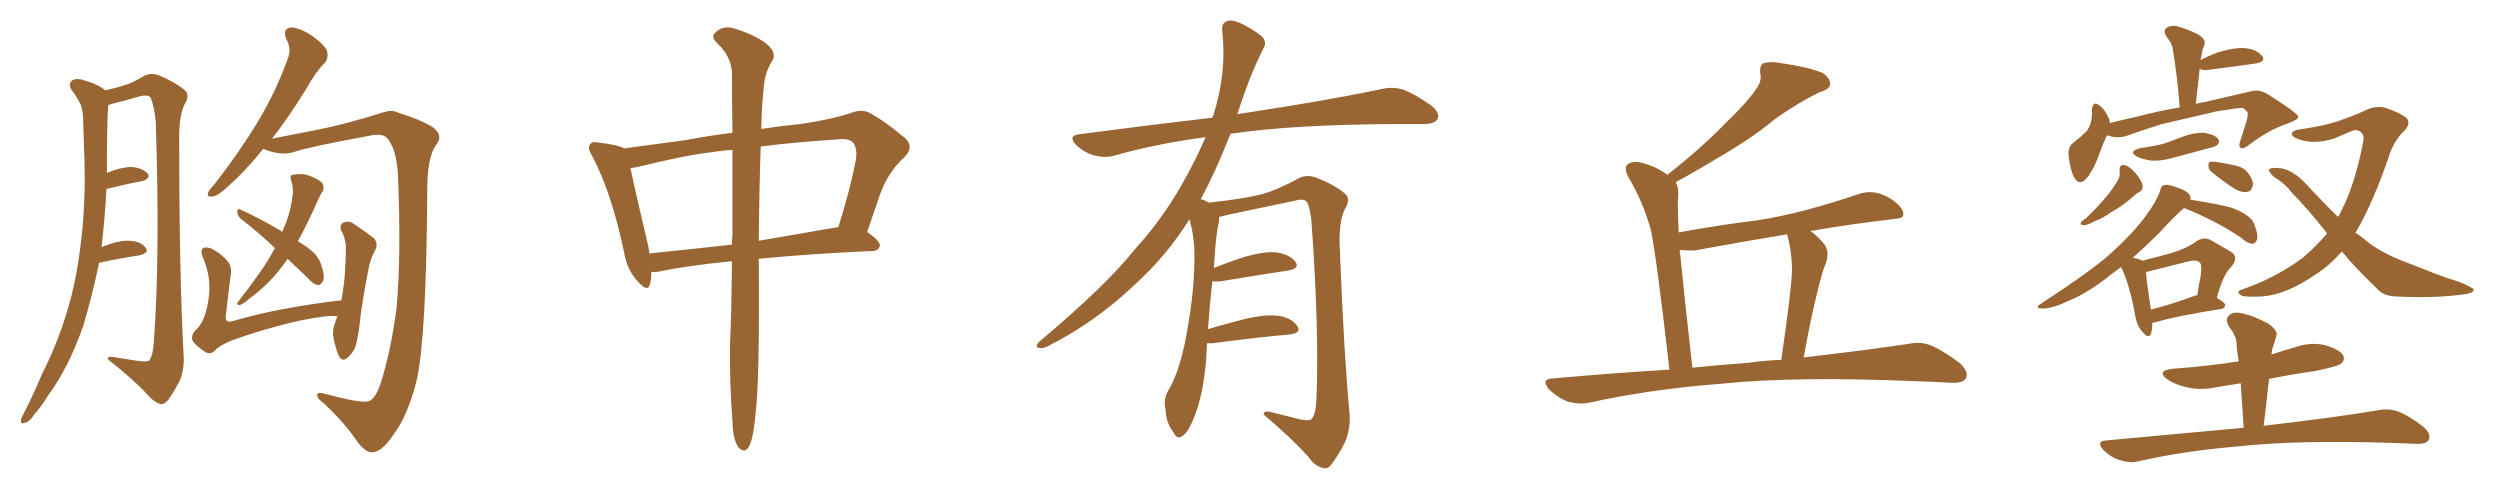 <svg xmlns="http://www.w3.org/2000/svg" xmlns:xlink="http://www.w3.org/1999/xlink" width="750" height="150"><path fill="#996633" padding="10" d="M29.74 78.81L29.74 78.81Q27.69 88.77 24.90 98.00L24.90 98.00Q20.51 110.45 14.21 118.95L14.21 118.95Q12.60 121.73 10.25 124.37L10.25 124.37Q8.79 126.71 7.32 126.86L7.32 126.86Q6.15 127.44 6.30 125.98L6.30 125.98Q6.45 125.10 7.03 124.22L7.03 124.22Q9.96 118.51 12.60 112.21L12.60 112.21Q18.16 101.37 21.39 88.92L21.39 88.92Q23.73 79.54 24.76 68.12L24.76 68.12Q25.78 57.13 25.20 44.38L25.20 44.38Q25.05 39.11 24.90 34.72L24.90 34.72Q24.61 31.64 23.58 30.18L23.58 30.18Q22.41 28.13 21.39 26.81L21.39 26.81Q20.36 25.05 21.83 24.02L21.83 24.02Q23.29 23.29 25.93 24.32L25.93 24.32Q29.44 25.34 31.64 27.10L31.64 27.10Q35.30 26.22 37.21 25.63L37.21 25.63Q39.70 24.90 43.36 22.71L43.36 22.71Q45.56 21.68 47.90 22.71L47.90 22.71Q52.73 24.76 55.52 27.10L55.52 27.10Q56.98 28.71 55.52 31.05L55.52 31.05Q53.61 34.57 53.76 42.19L53.76 42.19Q53.76 81.88 55.08 106.49L55.08 106.49Q55.37 110.74 53.91 114.26L53.91 114.26Q51.71 118.36 50.24 120.26L50.24 120.26Q48.93 121.58 47.90 121.14L47.90 121.14Q45.85 120.41 43.95 118.07L43.95 118.07Q39.84 113.67 32.37 107.81L32.37 107.81Q32.08 106.64 34.86 107.23L34.86 107.23Q38.09 107.81 41.31 108.25L41.31 108.25Q44.24 108.69 44.82 108.11L44.82 108.11Q46.00 106.20 46.14 102.54L46.14 102.54Q48.05 77.49 46.73 36.47L46.73 36.47Q46.29 32.23 45.26 29.44L45.26 29.44Q44.68 28.27 42.04 28.86L42.04 28.86Q38.09 30.03 33.98 31.05L33.98 31.05Q33.11 31.35 32.52 31.49L32.52 31.49Q32.23 34.13 32.23 36.91L32.23 36.91Q32.08 41.60 32.08 47.02L32.08 47.02Q32.08 49.51 32.08 51.86L32.08 51.86Q36.47 50.10 39.26 50.10L39.26 50.10Q42.48 50.24 44.24 52.00L44.24 52.00Q45.41 53.47 42.63 54.35L42.63 54.35Q37.79 55.22 31.93 56.69L31.93 56.69Q31.49 65.19 30.47 74.12L30.47 74.12Q35.60 72.07 38.67 72.22L38.67 72.22Q42.19 72.36 43.65 74.27L43.65 74.27Q44.97 75.73 41.89 76.61L41.89 76.61Q36.62 77.34 29.88 78.81L29.88 78.81Q29.88 78.81 29.74 78.81ZM78.96 44.68L78.96 44.68Q73.39 51.56 68.85 55.52L68.85 55.52Q65.48 58.74 64.01 58.89L64.01 58.89Q61.96 59.33 62.40 57.86L62.40 57.86Q62.70 56.98 64.16 55.52L64.16 55.52Q71.78 45.70 77.20 36.77L77.20 36.77Q82.76 27.54 86.28 17.72L86.28 17.72Q87.60 14.79 85.84 11.57L85.84 11.57Q84.67 8.64 87.30 8.20L87.30 8.20Q89.94 8.35 93.60 10.69L93.60 10.69Q97.56 13.62 98.14 15.38L98.14 15.38Q98.58 17.29 97.56 18.75L97.56 18.75Q94.92 21.24 92.14 26.22L92.14 26.22Q86.57 35.30 81.59 41.60L81.59 41.60Q87.45 40.43 95.07 38.96L95.07 38.96Q104.00 37.21 114.99 33.69L114.99 33.69Q117.77 32.81 119.53 33.84L119.53 33.84Q126.27 35.89 129.93 38.23L129.93 38.23Q133.15 40.72 130.81 43.51L130.81 43.51Q128.03 47.31 128.17 58.30L128.17 58.30Q127.88 100.78 125.10 113.67L125.10 113.67Q122.46 124.51 118.07 130.37L118.07 130.37Q114.99 134.91 112.65 135.50L112.65 135.50Q110.01 136.52 106.93 132.13L106.93 132.13Q103.42 126.86 97.12 121.00L97.12 121.00Q94.78 119.24 95.21 118.21L95.21 118.21Q95.65 117.63 97.12 118.07L97.12 118.07Q100.49 118.95 105.03 119.97L105.03 119.97Q109.86 120.85 110.89 120.26L110.89 120.26Q112.65 119.38 114.11 115.28L114.11 115.28Q117.19 105.76 118.95 92.58L118.95 92.58Q120.41 76.76 119.38 52.44L119.38 52.44Q118.95 44.68 116.16 41.46L116.16 41.46Q114.84 39.99 111.62 40.58L111.62 40.58Q92.43 44.09 88.33 45.56L88.33 45.56Q84.38 46.88 78.96 44.68ZM86.28 77.64L86.28 77.64Q83.50 81.74 80.71 84.52L80.71 84.52Q77.78 87.45 74.56 89.79L74.56 89.79Q72.66 91.41 71.78 91.55L71.78 91.55Q70.75 91.26 71.34 90.67L71.34 90.67Q78.22 81.74 80.86 77.34L80.86 77.34Q81.59 75.88 82.47 74.41L82.47 74.41Q77.05 69.29 72.22 65.63L72.22 65.63Q71.19 64.60 71.19 63.57L71.19 63.57Q71.19 62.40 72.07 62.84L72.07 62.84Q76.46 64.75 84.38 69.29L84.38 69.29Q84.52 69.43 84.67 69.58L84.67 69.58Q84.96 68.70 85.40 67.82L85.40 67.82Q87.30 63.28 87.89 57.86L87.89 57.86Q87.89 55.52 87.30 54.05L87.30 54.05Q86.87 52.59 87.74 52.44L87.74 52.44Q88.92 52.15 91.26 52.29L91.26 52.29Q93.31 52.73 95.07 53.76L95.07 53.76Q96.83 54.64 96.97 55.66L96.97 55.66Q97.27 56.98 96.68 57.57L96.68 57.57Q96.24 58.15 95.65 59.47L95.65 59.47Q92.14 67.38 89.36 72.36L89.36 72.36Q92.58 74.27 94.34 76.03L94.34 76.03Q95.80 77.64 96.39 79.54L96.39 79.54Q97.71 83.35 96.68 84.67L96.68 84.67Q95.95 85.69 95.36 85.55L95.36 85.55Q93.90 85.25 92.43 83.50L92.43 83.50Q89.06 80.27 86.28 77.64ZM101.22 94.92L101.22 94.92L101.22 94.92Q101.07 94.92 101.07 94.92L101.07 94.92Q99.02 94.34 89.65 96.24L89.65 96.24Q79.39 98.58 69.58 102.10L69.58 102.10Q65.63 103.71 64.16 105.47L64.16 105.47Q62.84 106.49 61.38 105.47L61.38 105.47Q59.33 104.15 57.86 102.39L57.86 102.39Q56.98 100.49 59.18 98.58L59.18 98.58Q61.67 95.95 62.55 89.79L62.55 89.79Q63.57 83.35 60.79 77.05L60.79 77.05Q59.91 74.85 61.23 74.27L61.23 74.27Q62.40 74.12 63.72 74.71L63.72 74.71Q66.65 76.32 68.41 78.52L68.41 78.52Q69.73 80.27 69.14 83.06L69.14 83.06Q68.41 88.77 67.82 94.19L67.82 94.19Q67.24 96.97 69.58 96.39L69.58 96.39Q83.50 92.29 102.39 90.09L102.39 90.09Q102.39 89.50 102.54 89.36L102.54 89.36Q103.42 84.38 103.56 80.27L103.56 80.27Q103.86 75.88 103.71 73.24L103.71 73.24Q103.27 70.46 102.25 68.99L102.25 68.99Q101.95 67.24 102.98 66.80L102.98 66.80Q104.59 66.06 106.05 67.09L106.05 67.09Q110.01 69.73 112.35 71.63L112.35 71.63Q113.53 73.39 112.50 75.15L112.50 75.15Q110.89 78.08 110.45 81.30L110.45 81.30Q109.28 87.01 108.25 94.04L108.25 94.04Q107.67 100.49 106.64 104.00L106.64 104.00Q105.91 105.91 104.15 107.37L104.15 107.37Q102.69 108.69 101.66 106.79L101.66 106.79Q100.49 104.15 99.90 100.49L99.90 100.49Q99.90 98.29 100.49 96.97L100.49 96.97Q100.78 95.95 101.22 94.92ZM219.58 78.37L219.58 78.37Q205.96 79.69 197.02 81.59L197.02 81.59Q196.00 81.59 195.41 81.59L195.41 81.59Q195.41 83.79 194.97 85.25L194.97 85.25Q194.38 87.89 191.31 84.38L191.31 84.38Q188.09 81.01 187.21 75.59L187.21 75.59Q183.40 57.57 177.69 46.88L177.69 46.88Q176.07 44.24 177.10 43.21L177.10 43.21Q177.69 42.33 179.59 42.77L179.59 42.77Q185.74 43.51 187.21 44.53L187.21 44.53Q194.97 43.51 205.66 42.04L205.66 42.04Q212.55 40.72 219.73 39.84L219.73 39.84Q219.58 28.71 219.58 21.53L219.58 21.53Q219.14 16.55 215.04 12.89L215.04 12.89Q213.13 10.84 214.60 9.81L214.60 9.81Q216.50 7.76 219.58 8.35L219.58 8.35Q226.17 10.25 229.83 13.04L229.83 13.04Q232.91 15.53 231.88 17.87L231.88 17.87Q229.25 21.97 229.10 26.81L229.10 26.81Q228.52 31.64 228.37 38.67L228.37 38.67Q234.23 37.79 240.09 37.21L240.09 37.21Q249.17 35.89 255.03 33.98L255.03 33.98Q258.84 32.37 261.62 34.28L261.62 34.28Q266.16 36.91 270.26 40.43L270.26 40.43Q274.95 43.51 271.29 47.17L271.29 47.17Q266.16 51.86 263.82 58.89L263.82 58.89Q262.06 64.16 260.16 69.58L260.16 69.58Q264.11 72.36 263.96 73.68L263.96 73.68Q263.67 75.15 261.91 75.29L261.91 75.29Q242.29 76.17 227.64 77.64L227.64 77.64Q227.64 77.93 227.64 78.08L227.64 78.08Q227.93 114.84 226.61 124.66L226.61 124.66Q226.03 130.96 225 133.30L225 133.30Q223.68 136.52 221.48 134.18L221.48 134.18Q219.87 131.69 219.73 126.42L219.73 126.42Q218.85 114.55 218.99 103.56L218.99 103.56Q219.43 94.63 219.58 78.37ZM219.73 70.46L219.73 70.46Q219.73 56.10 219.73 44.97L219.73 44.97Q216.65 45.12 214.31 45.56L214.31 45.56Q206.10 46.44 191.89 49.95L191.89 49.95Q190.14 50.39 189.11 50.39L189.11 50.39Q190.43 56.69 194.38 73.39L194.38 73.39Q194.68 74.71 194.82 76.03L194.82 76.03Q206.40 74.85 219.58 73.39L219.58 73.39Q219.58 71.92 219.73 70.46ZM228.22 43.95L228.22 43.95L228.22 43.95Q227.78 55.81 227.64 72.22L227.64 72.22Q238.77 70.31 251.51 68.12L251.51 68.12Q255.03 56.84 256.49 49.22L256.49 49.22Q257.52 45.26 256.05 42.92L256.05 42.92Q255.03 41.60 252.25 41.75L252.25 41.75Q238.48 42.63 228.22 43.95ZM362.11 102.98L362.11 102.98L362.11 102.98Q361.96 105.32 361.82 108.11L361.82 108.11Q360.94 118.65 358.15 125.39L358.15 125.39Q356.40 129.93 354.49 130.96L354.49 130.96Q353.03 131.84 352.00 129.64L352.00 129.64Q349.80 126.86 349.66 122.75L349.66 122.75Q348.93 119.97 350.39 117.33L350.39 117.33Q353.47 112.21 355.37 103.27L355.37 103.27Q358.15 89.65 358.30 78.96L358.30 78.96Q358.59 71.92 356.84 65.77L356.84 65.77Q350.24 76.46 340.43 85.40L340.43 85.40Q328.56 96.68 314.36 103.86L314.36 103.86Q312.74 104.74 311.43 104.30L311.43 104.30Q310.55 104.00 311.57 102.69L311.57 102.69Q332.08 85.40 340.14 75.15L340.14 75.15Q348.34 66.21 354.20 55.96L354.20 55.96Q358.59 48.34 361.67 41.16L361.67 41.16Q347.02 43.07 334.13 46.73L334.13 46.73Q331.49 47.46 327.98 46.58L327.98 46.58Q325.20 45.70 322.85 43.51L322.85 43.51Q320.21 40.72 323.73 40.28L323.73 40.28Q344.82 37.50 363.72 35.30L363.72 35.30Q363.87 34.72 364.01 34.57L364.01 34.57Q368.12 21.53 366.65 9.23L366.65 9.23Q366.36 6.88 368.26 6.30L368.26 6.30Q369.73 5.71 373.24 7.47L373.24 7.47Q378.08 10.11 379.10 11.57L379.10 11.57Q379.98 13.18 378.96 14.65L378.96 14.65Q375.88 20.80 373.54 27.39L373.54 27.39Q372.22 31.05 371.19 34.28L371.19 34.28Q372.51 33.98 373.83 33.84L373.83 33.84Q399.76 29.88 414.70 26.66L414.70 26.66Q418.07 25.93 421.14 26.95L421.14 26.95Q424.80 28.42 429.35 31.64L429.35 31.64Q432.13 33.84 431.25 35.74L431.25 35.74Q430.37 37.21 427.15 37.21L427.15 37.21Q423.34 37.21 418.95 37.21L418.95 37.21Q387.74 37.35 369.14 40.14L369.14 40.14Q364.75 51.42 360.21 59.77L360.21 59.77Q361.23 59.91 362.55 60.79L362.55 60.79Q373.54 59.62 378.96 58.15L378.96 58.15Q383.20 56.98 389.94 53.32L389.94 53.32Q392.14 52.29 394.92 53.32L394.92 53.32Q400.34 55.37 403.56 58.15L403.56 58.15Q405.32 59.77 403.56 62.55L403.56 62.55Q401.51 66.36 401.95 74.85L401.95 74.85Q403.13 105.62 404.88 124.22L404.88 124.22Q405.18 128.91 403.42 132.86L403.42 132.86Q401.07 137.26 399.32 139.45L399.32 139.45Q398.14 140.92 396.68 140.33L396.68 140.33Q394.34 139.75 392.43 136.96L392.43 136.96Q387.60 131.54 379.10 124.37L379.10 124.37Q379.10 122.90 381.88 123.78L381.88 123.78Q385.99 124.80 390.09 125.83L390.09 125.83Q393.02 126.42 393.60 125.54L393.60 125.54Q394.78 123.93 394.92 119.97L394.92 119.97Q395.80 99.76 393.46 66.65L393.46 66.65Q393.16 63.13 392.29 60.94L392.29 60.94Q391.55 59.33 388.48 60.21L388.48 60.21Q378.52 62.26 368.26 64.45L368.26 64.45Q366.80 64.89 365.77 65.04L365.77 65.04Q365.77 65.77 365.63 66.80L365.63 66.80Q364.75 70.17 364.16 80.42L364.16 80.42Q368.41 78.66 372.95 77.20L372.95 77.20Q379.39 75.29 383.06 75.73L383.06 75.73Q386.87 76.32 388.62 78.52L388.62 78.52Q390.09 80.57 386.43 81.15L386.43 81.15Q377.78 82.47 366.21 84.38L366.21 84.38Q364.60 84.52 363.72 84.38L363.72 84.38Q362.99 90.38 362.40 98.73L362.40 98.73Q367.82 97.12 373.68 95.65L373.68 95.65Q380.13 94.19 383.79 94.78L383.79 94.78Q387.74 95.51 389.21 97.85L389.21 97.85Q390.53 99.90 386.87 100.34L386.87 100.34Q377.05 101.22 363.72 102.98L363.72 102.98Q362.70 102.98 362.11 102.98ZM500.83 110.89L500.83 110.89Q497.02 77.49 495.26 68.99L495.26 68.99Q492.92 60.50 488.38 52.88L488.38 52.88Q487.06 50.24 488.38 49.22L488.38 49.22Q489.99 48.19 492.33 48.78L492.33 48.78Q496.58 49.80 500.24 52.44L500.24 52.44Q510.94 43.95 517.68 36.91L517.68 36.91Q524.12 30.76 526.76 26.81L526.76 26.81Q528.66 24.32 528.08 21.97L528.08 21.97Q527.78 20.07 528.81 19.04L528.81 19.04Q531.01 18.31 534.08 18.90L534.08 18.90Q542.29 20.07 546.68 21.83L546.68 21.83Q549.17 23.44 549.02 25.34L549.02 25.34Q548.88 26.81 545.80 27.69L545.80 27.69Q539.50 30.76 532.47 35.74L532.47 35.74Q525.44 41.60 515.19 47.46L515.19 47.46Q507.71 52.00 502.73 54.64L502.73 54.64Q503.61 56.25 503.47 58.59L503.47 58.59Q503.17 61.23 503.61 69.73L503.61 69.73Q515.48 67.53 527.49 66.06L527.49 66.06Q540.53 64.01 557.81 58.15L557.81 58.15Q560.89 57.13 564.11 58.15L564.11 58.15Q566.16 58.89 567.63 59.91L567.63 59.91Q571.14 62.40 571.00 64.31L571.00 64.31Q571.00 65.48 568.80 65.63L568.80 65.63Q556.05 67.09 543.16 69.29L543.16 69.29Q545.36 70.90 547.27 73.24L547.27 73.24Q549.02 75.59 547.71 79.10L547.71 79.10Q546.68 81.30 544.78 89.36L544.78 89.36Q543.02 96.53 541.11 107.23L541.11 107.23Q560.01 105.03 572.75 103.13L572.75 103.13Q576.27 102.39 579.49 103.71L579.49 103.71Q583.15 105.32 587.99 108.98L587.99 108.98Q590.77 111.62 589.75 113.53L589.75 113.53Q588.87 114.99 585.35 114.84L585.35 114.84Q580.66 114.55 575.68 114.40L575.68 114.40Q538.77 112.79 516.21 115.14L516.21 115.14Q495.12 116.75 476.51 120.85L476.51 120.85Q473.73 121.44 470.07 120.41L470.07 120.41Q466.99 119.09 464.65 116.75L464.65 116.75Q462.16 113.67 465.82 113.53L465.82 113.53Q483.98 111.91 500.83 110.89ZM524.56 108.84L524.56 108.84L524.56 108.84Q529.54 108.11 534.38 107.96L534.38 107.96Q537.45 86.87 537.60 81.15L537.60 81.15Q537.60 75.73 536.13 70.31L536.13 70.31Q525.15 72.07 508.30 75.15L508.30 75.15Q505.37 75.15 503.91 75L503.91 75Q503.91 75.59 504.05 76.17L504.05 76.17Q505.37 89.65 507.71 110.30L507.71 110.30Q516.50 109.42 524.56 108.84ZM663.43 51.56L663.43 51.56Q662.55 50.83 662.55 49.80L662.55 49.80Q662.40 48.49 663.43 48.49L663.43 48.49Q665.33 48.49 669.87 49.51L669.87 49.51Q672.80 49.95 674.27 51.71L674.27 51.71Q675.88 53.76 675.88 55.22L675.88 55.22Q675.59 57.42 674.12 57.57L674.12 57.57Q672.22 57.86 670.02 56.40L670.02 56.40Q666.65 54.20 663.43 51.56ZM635.89 51.27L635.89 51.27Q635.74 49.37 637.21 49.51L637.21 49.51Q638.82 49.80 640.72 52.00L640.72 52.00Q642.63 54.35 642.77 55.66L642.77 55.66Q642.92 56.98 641.89 57.57L641.89 57.57Q640.87 58.01 639.40 59.47L639.40 59.47Q636.04 62.26 633.25 63.72L633.25 63.72Q630.62 65.63 628.71 66.21L628.71 66.21Q626.07 67.68 625.05 67.53L625.05 67.53Q623.88 67.53 624.32 66.65L624.32 66.65Q624.76 66.06 625.78 65.48L625.78 65.48Q629.00 62.40 631.35 59.62L631.35 59.62Q633.84 56.84 635.60 53.61L635.60 53.61Q636.04 52.59 635.89 51.27ZM642.19 44.38L642.19 44.38Q646.00 43.95 649.22 43.07L649.22 43.07Q652.15 42.04 654.79 41.02L654.79 41.02Q658.15 39.70 661.38 39.84L661.38 39.84Q664.60 40.43 665.48 41.75L665.48 41.75Q666.06 42.48 665.19 43.51L665.19 43.51Q664.75 43.95 662.40 44.53L662.40 44.53Q656.98 46.00 652.00 47.31L652.00 47.31Q648.63 48.34 645.56 48.19L645.56 48.19Q643.07 47.90 641.16 47.02L641.16 47.02Q638.23 45.41 642.19 44.38ZM632.08 40.58L632.08 40.58Q630.91 43.07 629.59 46.73L629.59 46.73Q628.27 50.39 626.37 53.03L626.37 53.03Q623.88 56.25 622.12 53.03L622.12 53.03Q621.09 50.83 620.65 47.17L620.65 47.17Q620.21 44.68 621.53 43.21L621.53 43.21Q624.17 41.16 626.07 39.26L626.07 39.26Q627.39 37.35 627.54 35.01L627.54 35.01Q627.69 33.98 627.54 33.11L627.54 33.11Q627.83 29.88 630.03 31.79L630.03 31.79Q631.49 32.81 632.81 35.89L632.81 35.89Q632.96 36.33 632.96 36.91L632.96 36.91Q636.91 35.89 641.02 35.01L641.02 35.01Q647.75 33.25 653.91 32.23L653.91 32.23Q653.17 22.41 651.71 14.06L651.71 14.06Q651.42 12.89 649.95 10.99L649.95 10.99Q648.93 9.38 649.80 8.50L649.80 8.50Q650.68 7.62 652.59 7.76L652.59 7.76Q655.37 8.35 659.33 10.25L659.33 10.25Q661.82 11.87 661.38 13.18L661.38 13.18Q661.23 13.92 660.79 14.79L660.79 14.79Q660.64 15.97 660.21 17.72L660.21 17.72Q660.06 17.87 660.06 18.02L660.06 18.02Q662.70 16.70 665.48 15.67L665.48 15.67Q670.90 14.06 673.97 14.50L673.97 14.50Q677.20 14.94 678.66 16.85L678.66 16.85Q679.83 18.46 676.76 19.04L676.76 19.04Q670.61 19.92 662.55 20.95L662.55 20.95Q660.64 21.24 660.06 20.65L660.06 20.65Q660.06 20.65 659.91 20.65L659.91 20.65Q659.33 25.49 658.74 31.20L658.74 31.20Q659.91 30.76 661.38 30.62L661.38 30.62Q668.99 28.86 675.29 27.39L675.29 27.39Q677.93 26.66 680.57 28.42L680.57 28.42Q689.36 33.98 689.50 35.01L689.50 35.01Q689.65 35.89 685.55 37.35L685.55 37.35Q680.71 38.96 674.85 43.36L674.85 43.36Q673.10 44.82 672.22 44.38L672.22 44.38Q671.48 43.80 672.07 42.33L672.07 42.33Q673.10 39.11 673.97 36.33L673.97 36.33Q674.41 34.86 674.27 34.42L674.27 34.42Q674.56 33.40 672.80 32.37L672.80 32.37Q671.19 32.37 665.04 33.40L665.04 33.40Q654.93 35.74 648.63 37.21L648.63 37.21Q642.92 38.96 637.65 40.87L637.65 40.87Q634.86 41.60 632.08 40.58ZM645.70 96.83L645.70 96.83Q645.70 98.88 645.26 100.20L645.26 100.20Q644.53 101.81 642.63 99.46L642.63 99.46Q641.02 97.56 640.58 94.78L640.58 94.78Q638.96 85.55 636.33 80.13L636.33 80.13Q634.86 81.15 633.54 82.18L633.54 82.18Q626.66 87.74 620.95 90.09L620.95 90.09Q616.11 92.43 613.04 92.58L613.04 92.58Q609.96 92.58 612.30 91.11L612.30 91.11Q628.42 80.57 633.69 75.59L633.69 75.59Q639.99 69.87 643.65 64.89L643.65 64.89Q647.02 60.35 648.05 57.13L648.05 57.13Q648.34 55.66 649.37 55.52L649.37 55.52Q650.68 55.22 653.91 56.54L653.91 56.54Q656.98 57.71 657.13 59.18L657.13 59.18Q657.13 59.47 657.13 59.91L657.13 59.91Q666.50 61.38 669.73 62.40L669.73 62.40Q675.44 64.60 676.32 67.38L676.32 67.38Q677.34 70.02 677.20 71.48L677.20 71.48Q676.76 73.24 675.44 73.10L675.44 73.10Q673.83 72.80 672.36 71.34L672.36 71.34Q665.04 66.36 655.22 62.40L655.22 62.40Q652.44 64.75 647.90 69.73L647.90 69.73Q643.95 73.68 639.84 77.34L639.84 77.34Q641.75 77.64 642.77 78.22L642.77 78.22Q647.90 76.90 651.56 75.88L651.56 75.88Q655.96 74.56 659.18 72.22L659.18 72.22Q661.38 70.90 663.57 72.22L663.57 72.22Q666.80 74.12 669.14 75.44L669.14 75.44Q671.92 77.05 669.29 80.13L669.29 80.13Q666.94 82.32 665.04 89.36L665.04 89.36Q667.53 90.82 667.53 91.41L667.53 91.41Q667.53 92.58 666.21 92.72L666.21 92.72Q653.03 94.78 647.17 96.53L647.17 96.53Q646.29 96.83 645.70 96.83ZM658.30 88.77L658.30 88.77Q658.59 88.62 659.18 88.62L659.18 88.62Q659.62 85.40 660.21 82.76L660.21 82.76Q660.64 79.54 660.06 78.96L660.06 78.96Q659.33 77.64 656.10 78.52L656.10 78.52Q651.42 79.69 645.70 81.15L645.70 81.15Q644.68 81.45 643.80 81.59L643.80 81.59Q643.95 84.38 645.26 92.87L645.26 92.87Q651.12 91.41 658.30 88.77ZM702.54 75.44L702.54 75.44Q698.88 79.69 694.48 82.47L694.48 82.47Q685.99 88.33 678.81 88.92L678.81 88.92Q673.24 89.21 672.36 88.62L672.36 88.62Q670.61 87.45 672.51 86.87L672.51 86.87Q682.47 83.50 690.82 77.34L690.82 77.34Q694.63 74.12 698.14 70.02L698.14 70.02Q692.29 62.55 687.45 57.71L687.45 57.71Q685.55 55.08 682.32 53.17L682.32 53.17Q680.57 51.71 680.71 50.83L680.71 50.83Q681.15 50.24 683.35 50.39L683.35 50.39Q687.60 50.54 692.14 55.52L692.14 55.52Q696.83 60.64 701.37 65.04L701.37 65.04Q701.81 64.60 701.95 64.16L701.95 64.16Q706.49 55.52 708.84 43.07L708.84 43.07Q709.86 39.55 706.64 38.96L706.64 38.96Q705.76 39.11 700.49 41.46L700.49 41.46Q694.34 43.51 689.50 41.75L689.50 41.75Q687.16 40.87 687.60 39.84L687.60 39.84Q688.18 38.96 689.94 38.82L689.94 38.82Q697.12 37.79 701.51 36.33L701.51 36.33Q705.76 34.86 708.98 33.40L708.98 33.40Q712.50 31.49 715.72 32.37L715.72 32.37Q719.97 33.84 721.88 35.30L721.88 35.30Q723.49 37.06 721.14 39.40L721.14 39.40Q718.51 41.89 717.04 45.85L717.04 45.85Q712.06 60.64 706.64 69.87L706.64 69.87Q708.40 70.90 709.86 72.22L709.86 72.22Q713.96 75.59 721.00 78.37L721.00 78.37Q724.51 79.69 730.37 82.03L730.37 82.03Q734.18 83.50 737.70 84.52L737.70 84.52Q741.94 86.28 742.09 86.87L742.09 86.87Q742.38 88.04 737.84 88.48L737.84 88.48Q729.20 89.50 718.51 88.92L718.51 88.92Q714.84 88.77 712.94 86.43L712.94 86.43Q707.08 80.86 702.54 75.44ZM673.10 128.32L673.10 128.32L673.10 128.32Q672.66 121.29 672.22 114.99L672.22 114.99Q668.41 115.58 664.89 116.16L664.89 116.16Q660.06 117.19 655.96 116.16L655.96 116.16Q652.73 115.43 650.39 113.96L650.39 113.96Q646.58 111.18 652.00 110.60L652.00 110.60Q662.40 109.86 671.63 108.40L671.63 108.40Q671.04 105.18 670.90 102.39L670.90 102.39Q670.61 100.34 668.70 98.00L668.70 98.00Q667.53 95.80 668.55 94.78L668.55 94.78Q669.73 93.46 672.07 93.90L672.07 93.90Q675.59 94.48 680.57 97.12L680.57 97.12Q683.50 99.32 682.91 100.78L682.91 100.78Q682.62 101.81 682.18 103.27L682.18 103.27Q681.59 104.44 681.45 106.35L681.45 106.35Q684.96 105.18 688.62 104.15L688.62 104.15Q693.16 102.54 697.56 103.56L697.56 103.56Q701.95 104.88 702.98 106.64L702.98 106.64Q703.56 108.11 702.25 109.13L702.25 109.13Q701.07 110.01 694.34 111.33L694.34 111.33Q687.30 112.35 680.71 113.67L680.71 113.67Q679.98 120.56 679.10 127.73L679.10 127.73Q700.63 125.24 713.53 123.05L713.53 123.05Q716.75 122.46 719.53 123.49L719.53 123.49Q722.90 124.80 727.00 128.03L727.00 128.03Q729.49 130.22 728.61 131.98L728.61 131.98Q727.88 133.30 724.80 133.15L724.80 133.15Q721.29 133.01 717.33 132.86L717.33 132.86Q689.06 131.98 671.78 133.89L671.78 133.89Q655.52 135.21 641.31 138.43L641.31 138.43Q638.96 139.01 635.74 137.99L635.74 137.99Q633.11 137.11 630.91 134.91L630.91 134.91Q628.71 132.28 631.93 132.13L631.93 132.13Q654.05 130.08 673.10 128.32Z"/></svg>